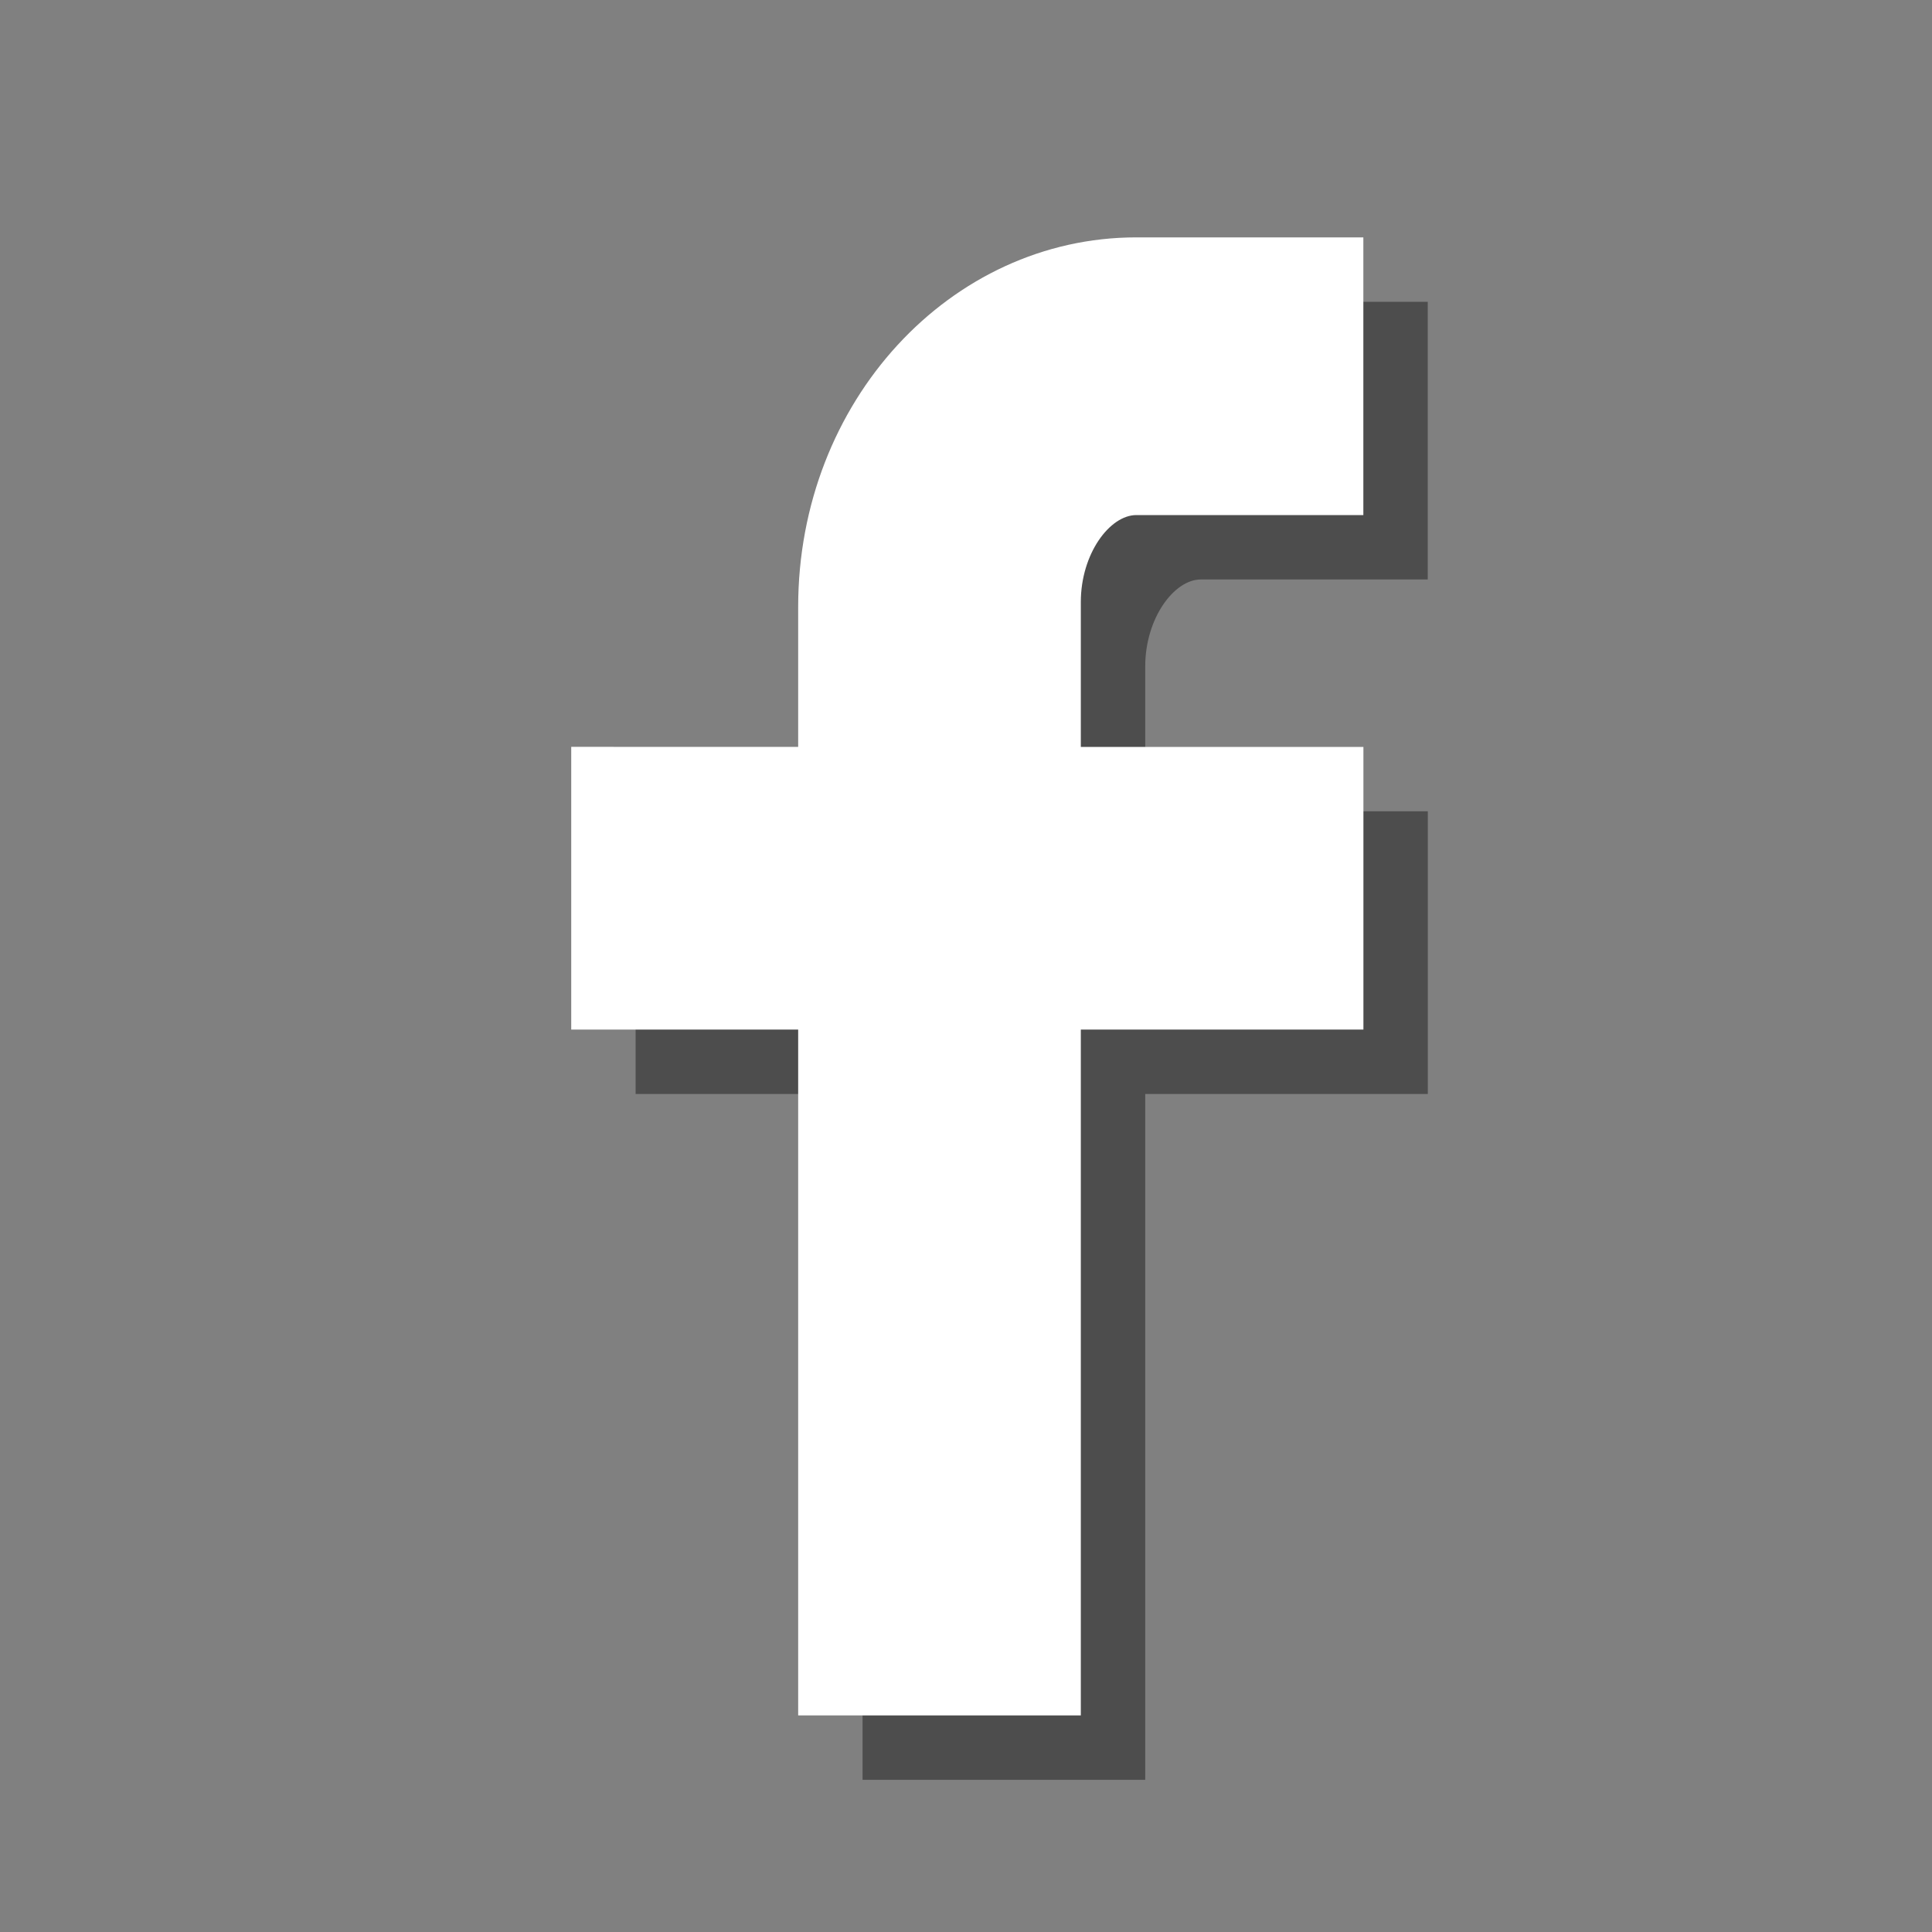 <?xml version="1.0" encoding="UTF-8"?>
<!DOCTYPE svg PUBLIC "-//W3C//DTD SVG 1.1//EN" "http://www.w3.org/Graphics/SVG/1.1/DTD/svg11.dtd">
<svg version="1.1" xmlns="http://www.w3.org/2000/svg" xmlns:xlink="http://www.w3.org/1999/xlink" x="0px" y="0px" width="30" height="30" viewBox="0, 0, 30, 30">
  <rect x="0" y="0" width="30" height="30" fill="#808080" stroke="none"/>
  <g id="Layer 1">
    <path d="M13.394,12.598 L13.394,10.423 C13.394,7.235 15.756,4.686 18.645,4.686 L22.17,4.686 L22.17,8.998 L18.645,8.998 C18.233,8.998 17.783,9.598 17.783,10.348 L17.783,12.598 L22.171,12.598 L22.171,16.987 L17.783,16.987 L17.783,27.637 L13.394,27.637 L13.394,16.987 L9.87,16.987 L9.87,12.597 L13.394,12.598 L13.394,12.598 z" fill="#000000" fill-opacity="0.4"/>
    <path d="M12.394,11.598 L12.394,9.423 C12.394,6.235 14.756,3.686 17.645,3.686 L21.17,3.686 L21.17,7.998 L17.645,7.998 C17.233,7.998 16.783,8.598 16.783,9.348 L16.783,11.598 L21.171,11.598 L21.171,15.987 L16.783,15.987 L16.783,26.637 L12.394,26.637 L12.394,15.987 L8.87,15.987 L8.87,11.597 L12.394,11.598 L12.394,11.598 z" fill="#FFFFFF"/>
  </g>
  <defs/>
</svg>

